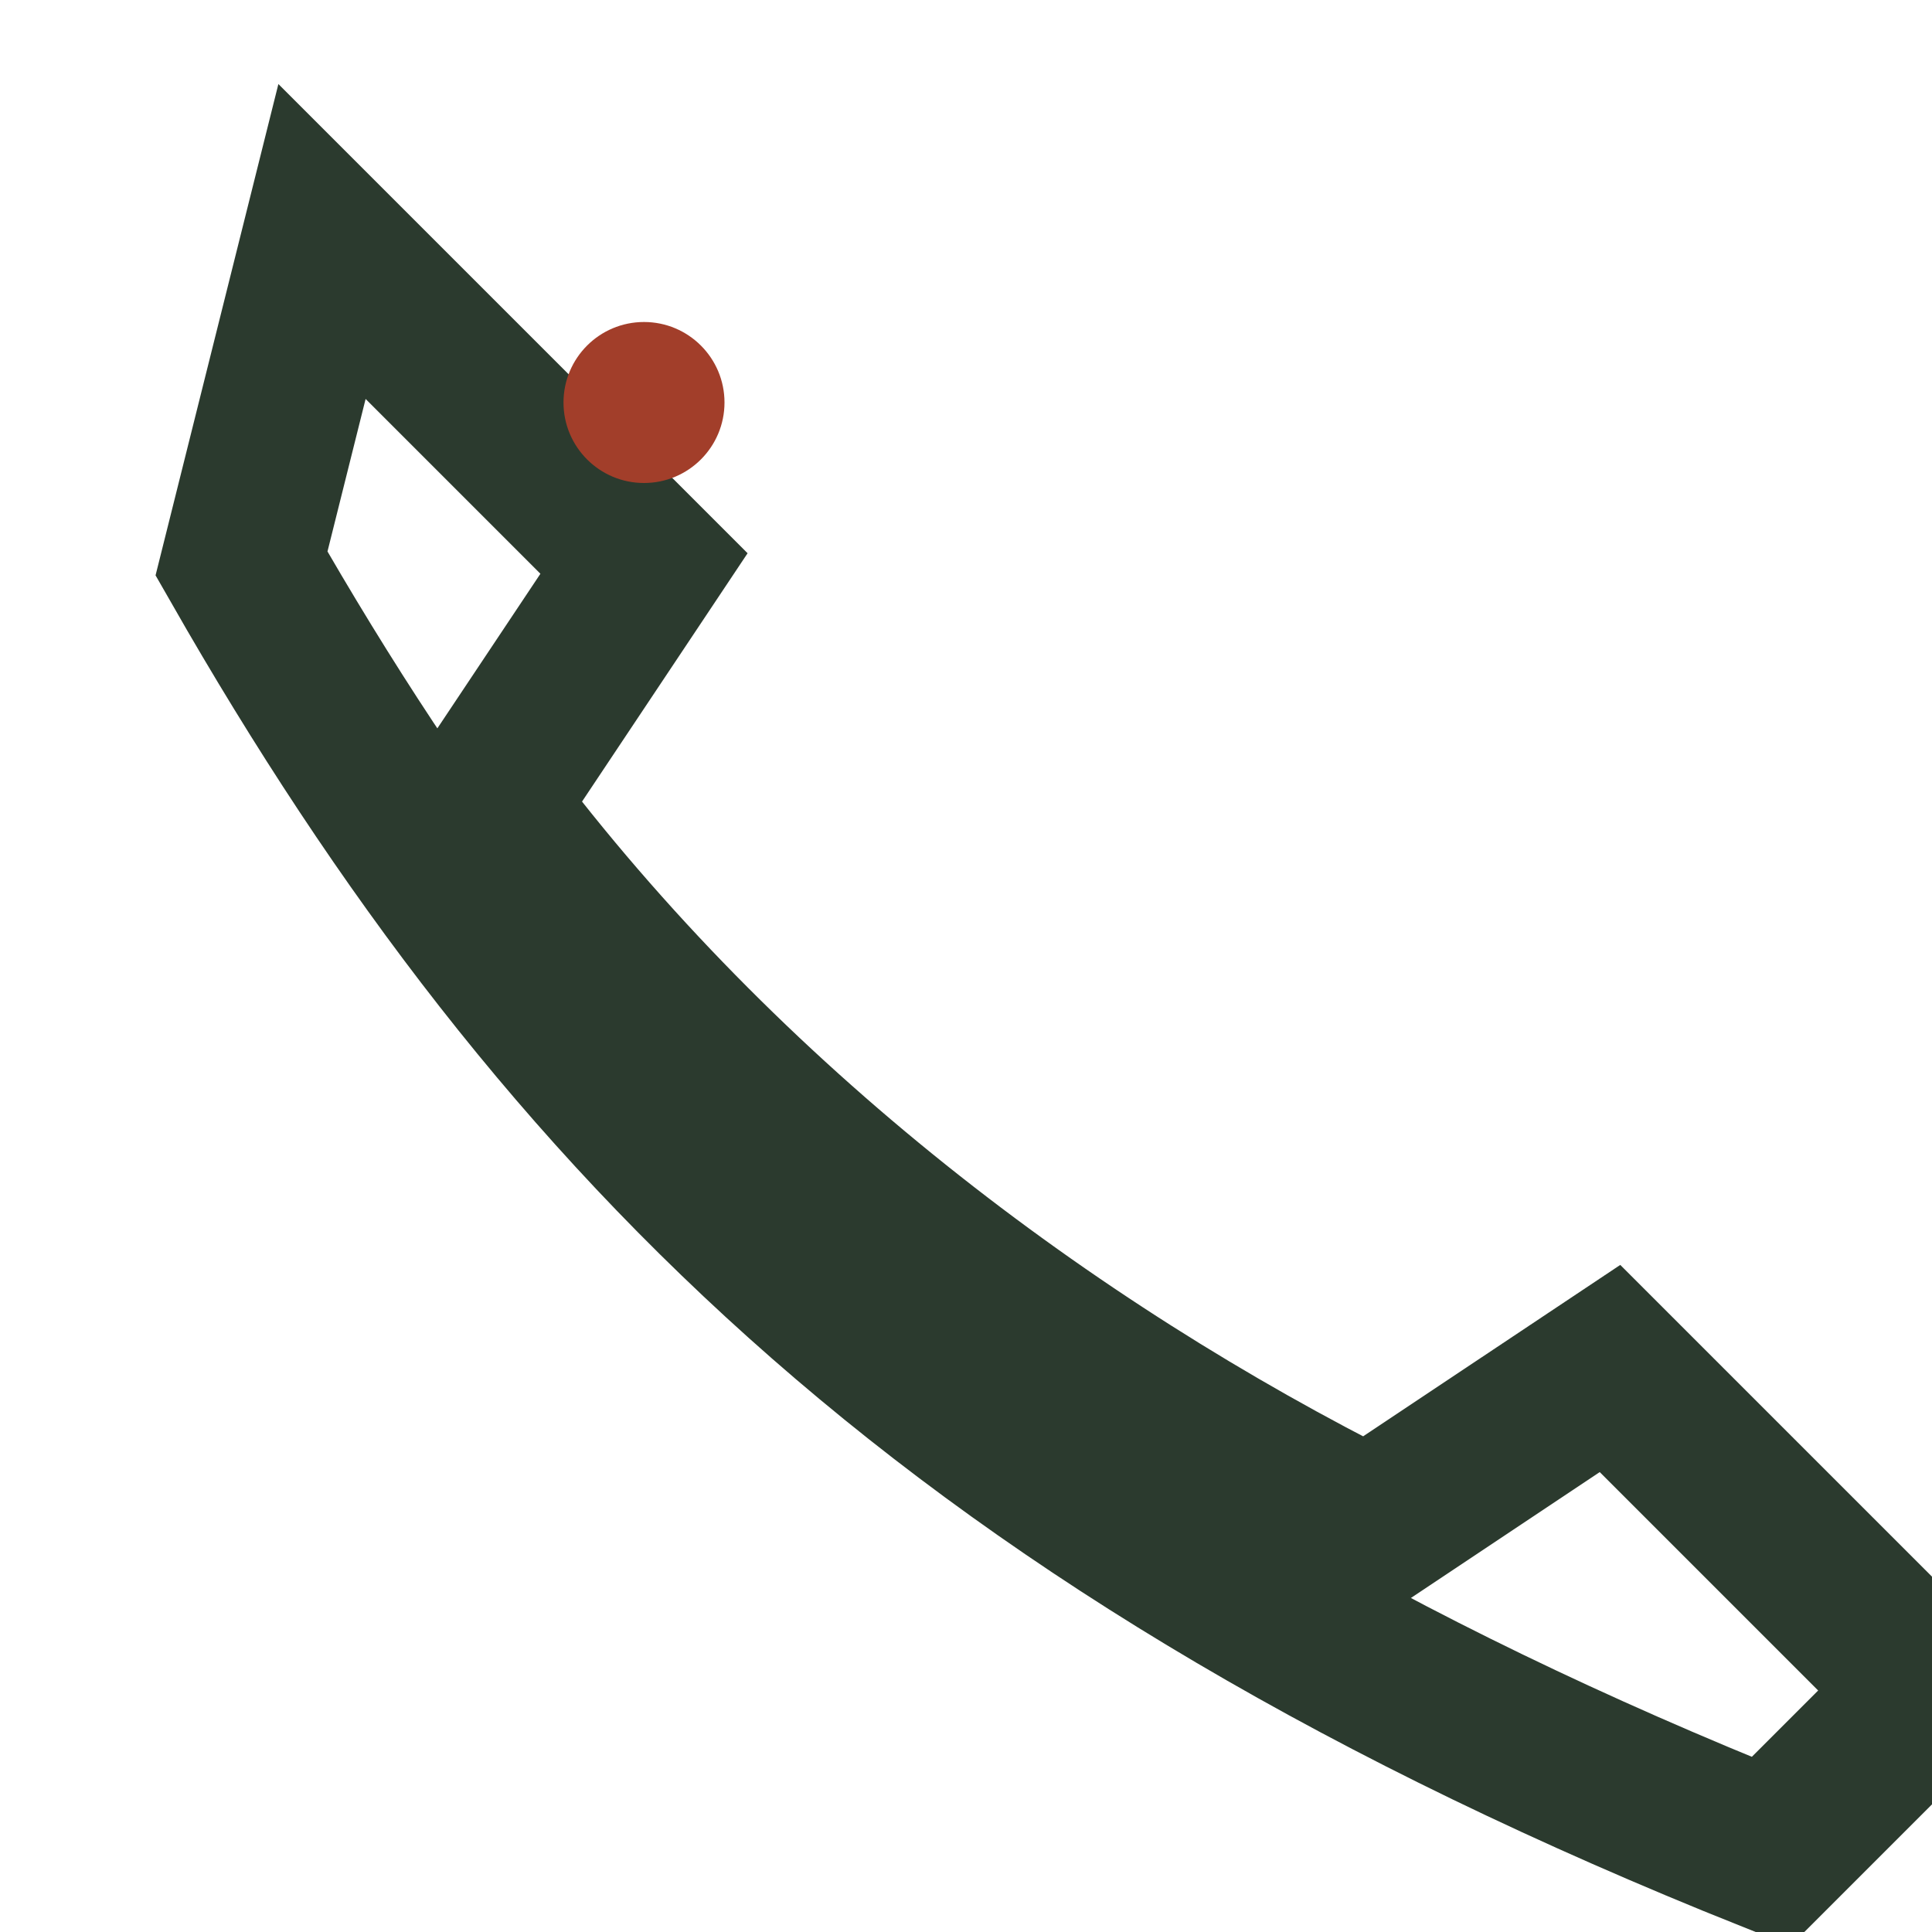 <?xml version="1.0" encoding="UTF-8"?>
<svg xmlns="http://www.w3.org/2000/svg" width="24" height="24" viewBox="0 0 24 24"><path fill="none" stroke="#2B3A2E" stroke-width="2" d="M4 3l4 4-2 3c3 4 7 7 11 9l3-2 4 4-2 2C12 19 7 14 3 7z"/><circle cx="8" cy="5" r="1" fill="#A23E2A"/></svg>
